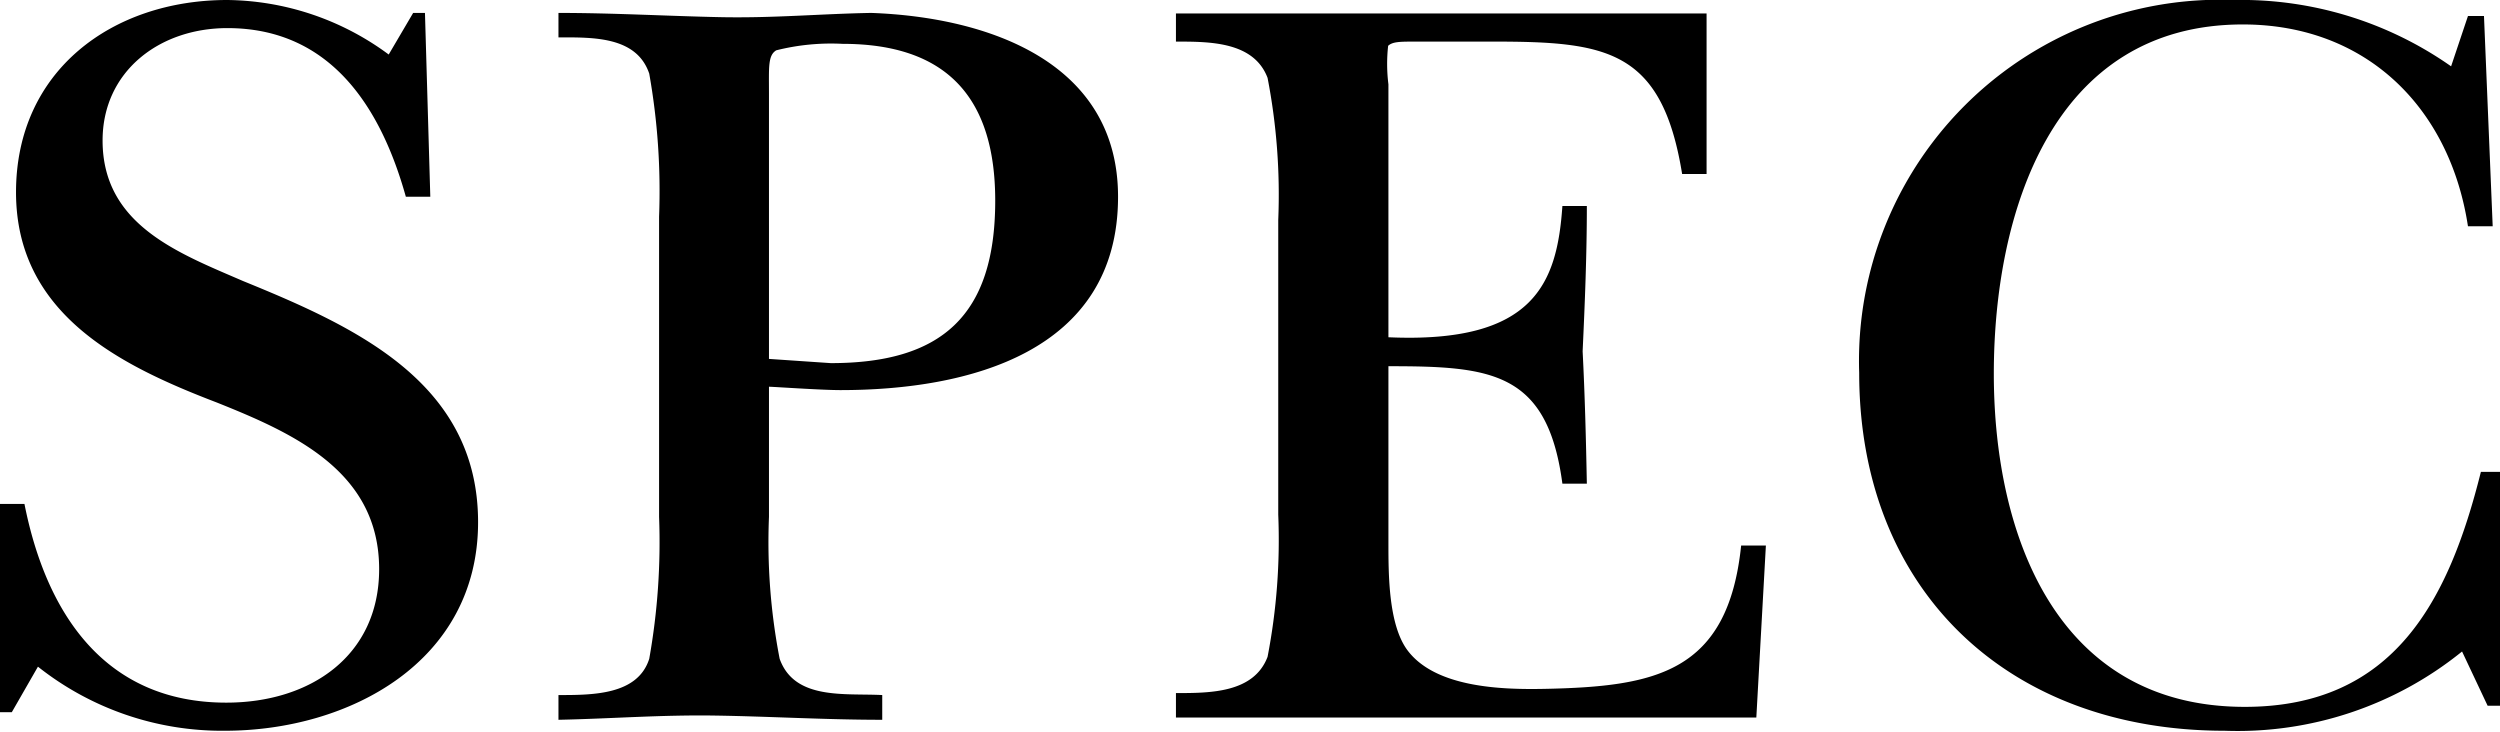 <svg xmlns="http://www.w3.org/2000/svg" viewBox="0 0 88.95 26.03"><title>txt_spec-title</title><g><path d="M0 17.93h.87c.76 3.84 2.82 7.07 7.18 7.07 3 0 5.44-1.67 5.44-4.75 0-3.46-3-4.82-5.78-5.93-3.45-1.32-7.14-3.15-7.14-7.48s3.43-6.84 7.52-6.84a9.82 9.82 0 0 1 5.74 1.94l.87-1.48h.42l.19 6.54h-.87c-.88-3.15-2.66-6-6.35-6-2.43 0-4.44 1.55-4.44 4 0 3 2.69 4 5 5 4 1.63 8.36 3.61 8.36 8.58s-4.59 7.42-9.01 7.42a10.54 10.54 0 0 1-6.65-2.28l-.93 1.62h-.42zM27.36 18.39a21.8 21.8 0 0 0 .38 5.05c.53 1.48 2.32 1.22 3.65 1.29v.88c-2 0-4-.12-5.93-.15s-3.69.11-5.59.15v-.88c1.22 0 2.82 0 3.23-1.29a23.63 23.63 0 0 0 .35-5.05v-10.68a23.87 23.87 0 0 0-.35-5.09c-.45-1.33-2-1.29-3.23-1.29v-.87c1.94 0 3.84.11 5.74.15s3.61-.12 5.39-.15c4.15.15 8.78 1.74 8.78 6.54 0 5.55-5.35 6.88-9.88 6.88-.68 0-2.39-.12-2.54-.12zm0-5.62l2.2.15c3.92 0 5.85-1.67 5.85-5.78 0-3.68-1.74-5.58-5.43-5.58a8 8 0 0 0-2.36.23c-.3.18-.26.6-.26 1.55zM45.48 7.83a21.89 21.89 0 0 0-.38-5.06c-.49-1.29-2.05-1.29-3.26-1.29v-1h18.88v5.71h-.87c-.72-4.44-2.7-4.71-6.73-4.71h-2.73c-.57 0-.84 0-1 .15a5.84 5.84 0 0 0 .01 1.37v9c5.2.23 6-1.93 6.19-4.67h.87c0 1.71-.07 3.46-.15 5.17.08 1.56.12 3.15.15 4.71h-.87c-.53-4-2.54-4.18-6.19-4.18v6.27c0 1.14 0 2.93.68 3.84 1 1.33 3.35 1.4 4.87 1.37 3.95-.08 6.53-.57 7-5.1h.88l-.34 6.12h-20.65v-.87c1.21 0 2.77 0 3.26-1.29a21.89 21.89 0 0 0 .38-5.06zM87.81.57h.57l.31 7.48h-.88c-.64-4.21-3.61-7.18-8.01-7.18-6.8 0-8.86 6.73-8.86 12.43s2.21 11.85 8.93 11.85c5.32 0 7.26-3.8 8.4-8.36h.73v8.32h-.49l-.91-1.93a12.69 12.69 0 0 1-8.45 2.82c-7.71 0-13-5-13-12.73a12.85 12.85 0 0 1 13.34-13.27 13 13 0 0 1 7.72 2.36z"/></g></svg>